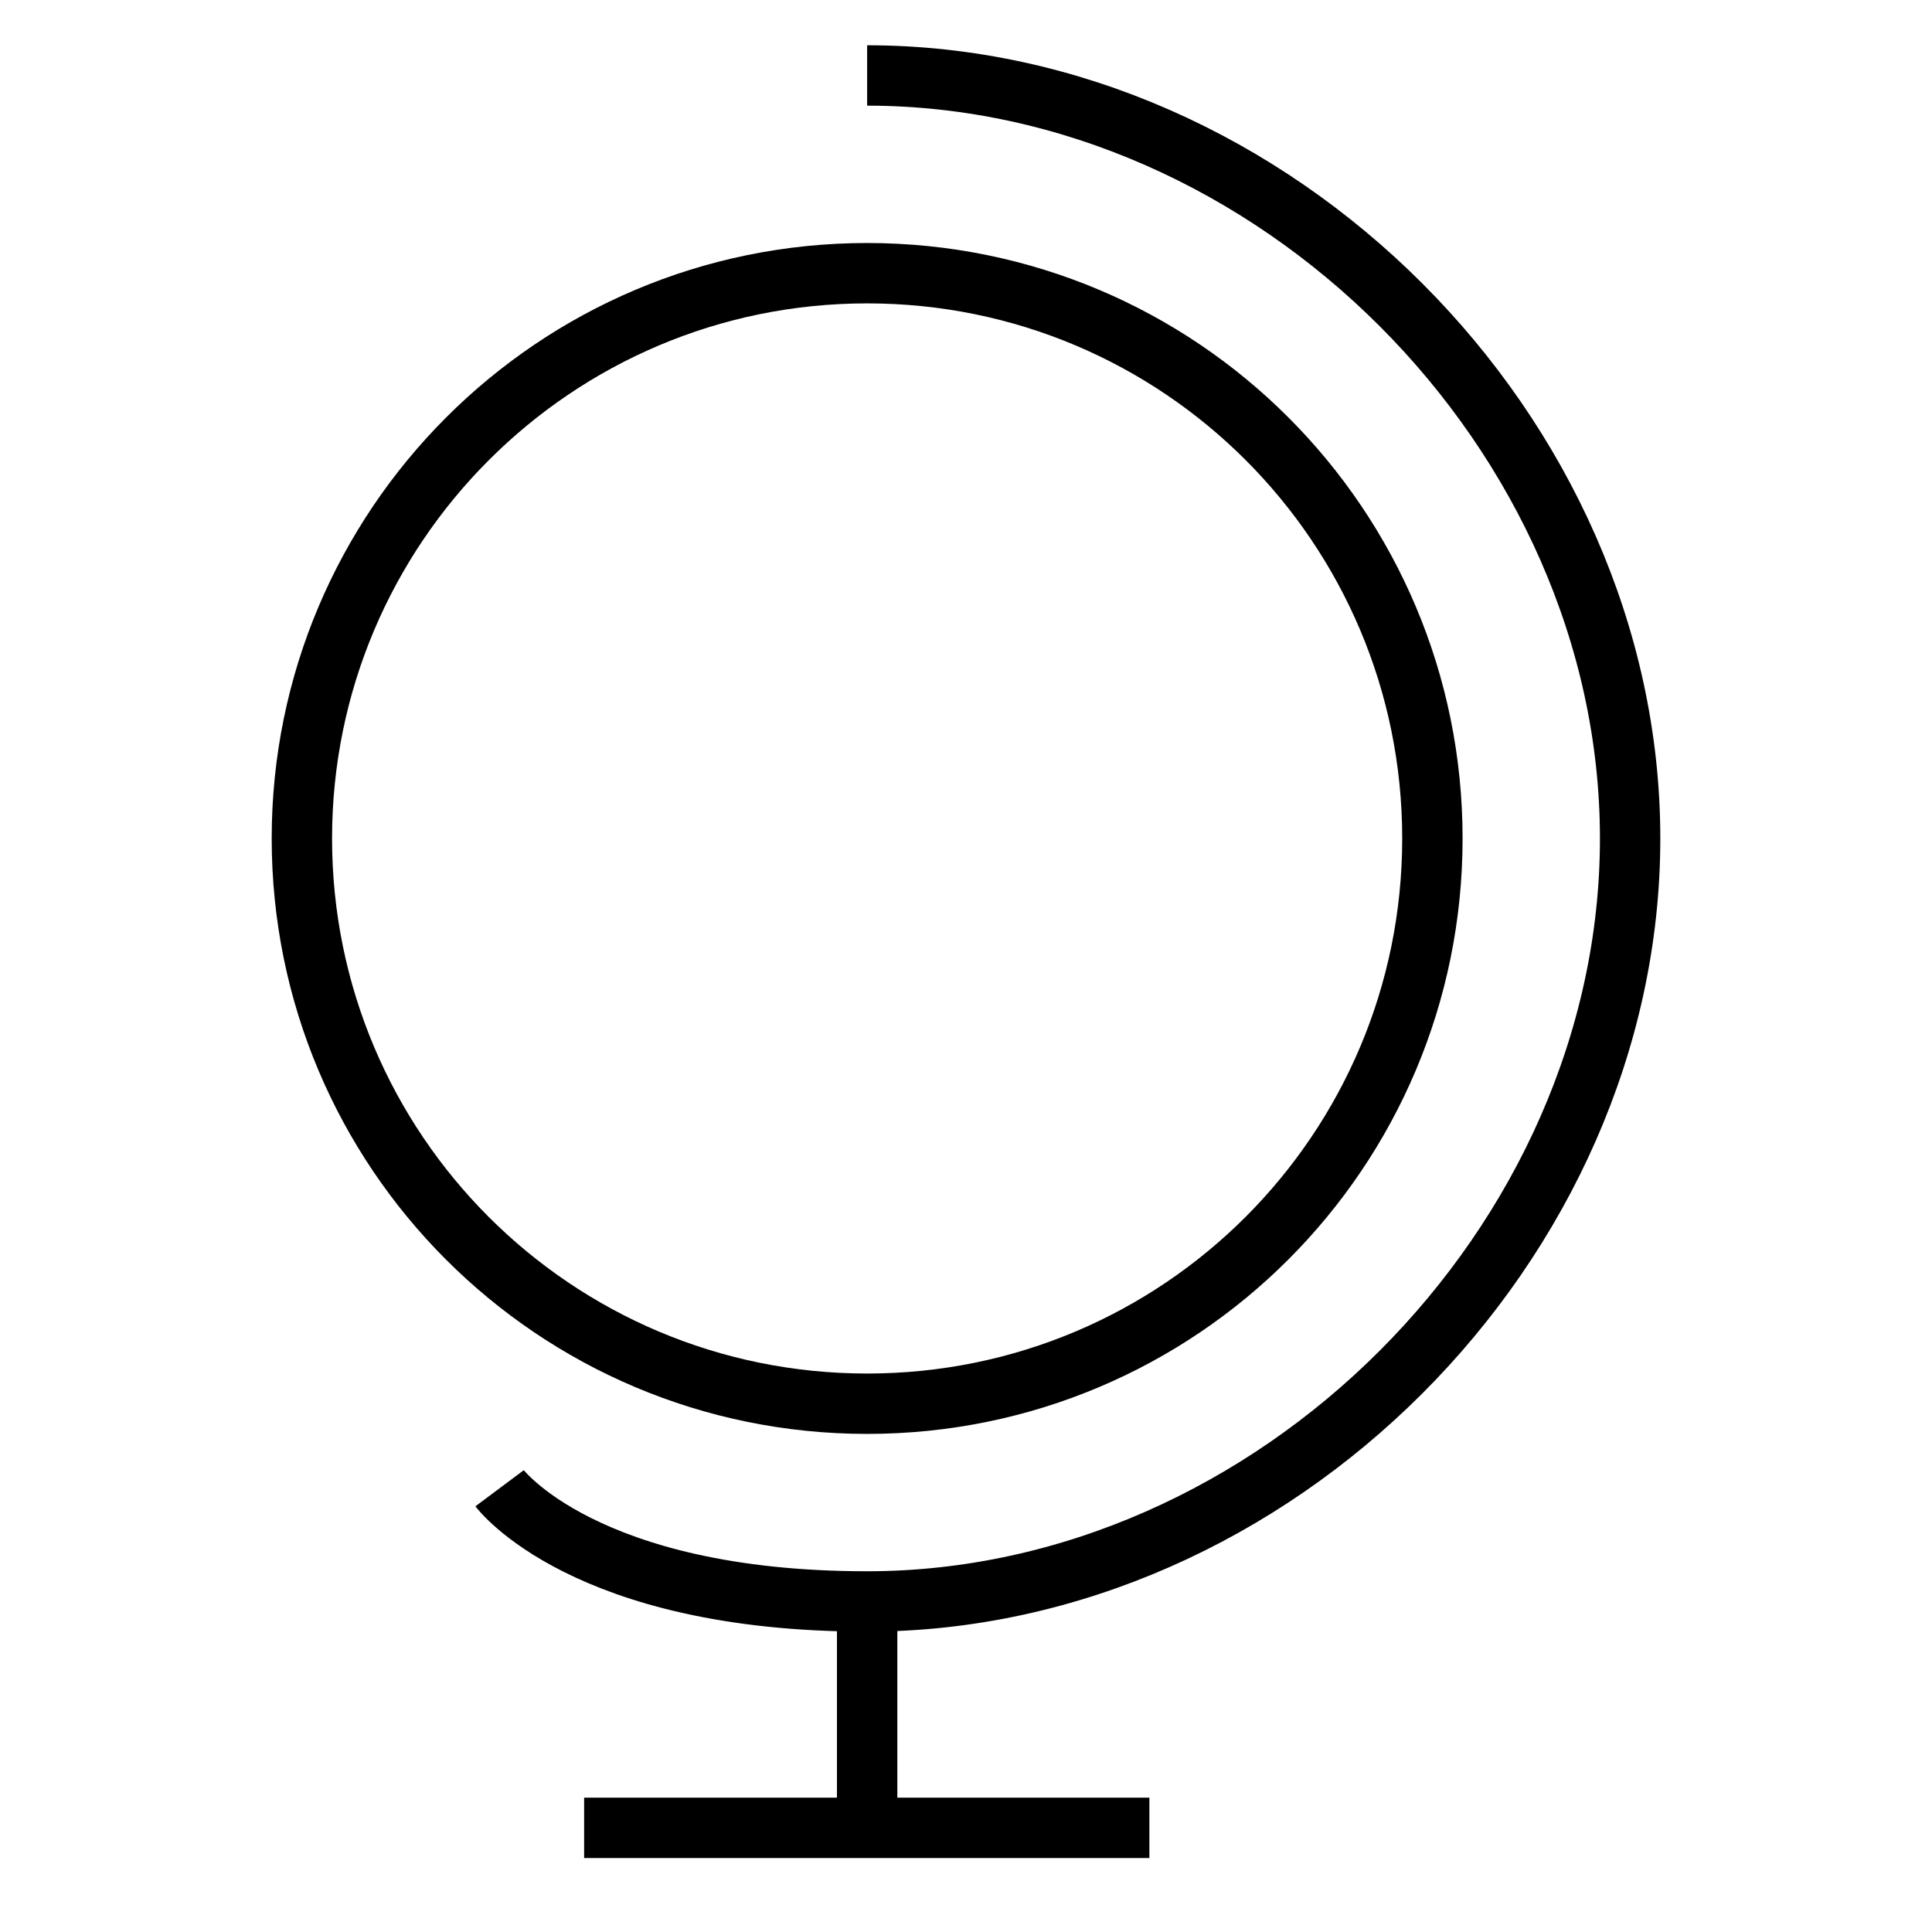 <?xml version="1.0" encoding="utf-8"?>
<!-- Svg Vector Icons : http://www.onlinewebfonts.com/icon -->
<!DOCTYPE svg PUBLIC "-//W3C//DTD SVG 1.1//EN" "http://www.w3.org/Graphics/SVG/1.1/DTD/svg11.dtd">
<svg version="1.1" xmlns="http://www.w3.org/2000/svg" xmlns:xlink="http://www.w3.org/1999/xlink" x="0px" y="0px" viewBox="0 0 256 256" enable-background="new 0 0 256 256" xml:space="preserve">
<g><g><path stroke-width="8" fill-opacity="0" stroke="#000000"  d="M114.9,10C168.7,10,216,57.3,216,111.1s-47.3,101.1-101.1,101.1c-37.5,0-48.7-15-48.7-15"/><path stroke-width="8" fill-opacity="0" stroke="#000000"  d="M40,111.1c0,41.4,33.5,74.9,74.9,74.9c41.4,0,74.9-33.5,74.9-74.9c0-41.4-33.5-74.9-74.9-74.9C73.5,36.2,40,69.8,40,111.1L40,111.1z"/><path stroke-width="8" fill-opacity="0" stroke="#000000"  d="M114.9,208.5V246V208.5z"/><path stroke-width="8" fill-opacity="0" stroke="#000000"  d="M77.4,242.2h74.9H77.4z"/></g></g>
</svg>